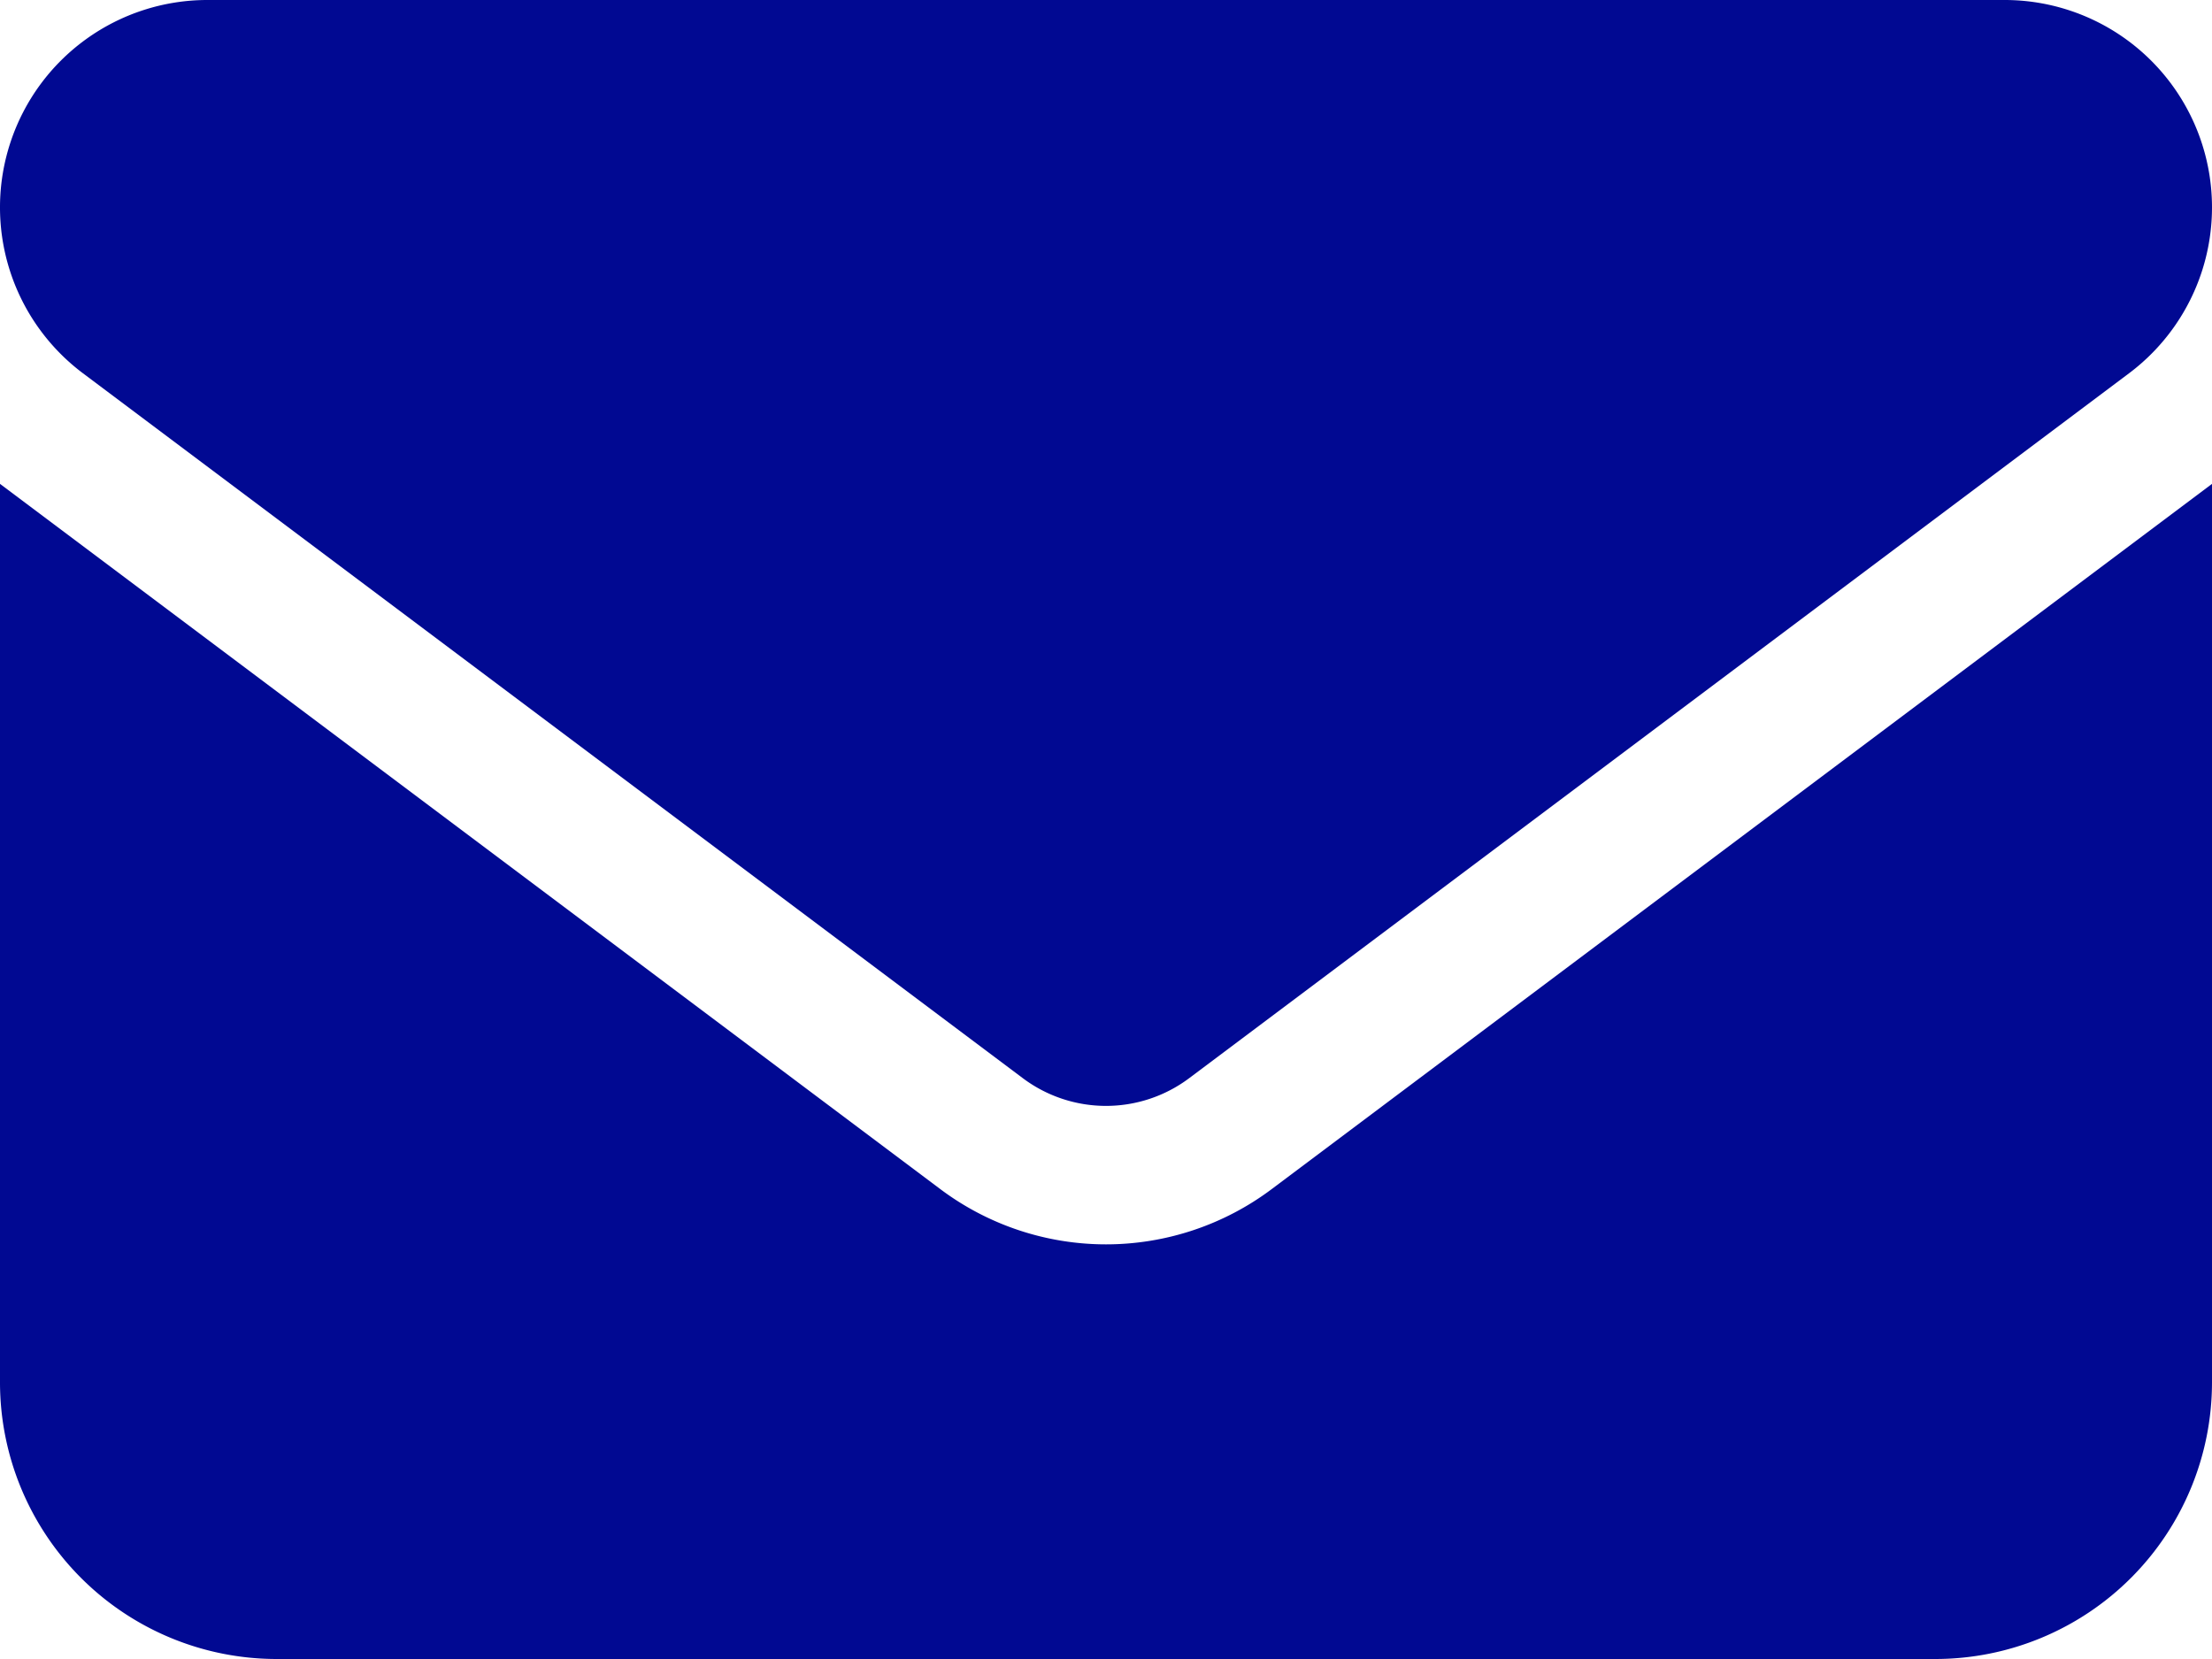 <?xml version="1.0" encoding="UTF-8"?> <svg xmlns="http://www.w3.org/2000/svg" viewBox="0 0 512 384"> <defs> <style>.cls-1{fill:#010992;}</style> </defs> <g id="Слой_2" data-name="Слой 2"> <g id="Слой_1-2" data-name="Слой 1"> <path class="cls-1" d="M48,0A48,48,0,0,0,19.2,86.4L236.8,249.6a32.1,32.1,0,0,0,38.4,0L492.8,86.4A48,48,0,0,0,464,0ZM0,112V320a64.06,64.06,0,0,0,64,64H448a64.06,64.06,0,0,0,64-64V112L294.4,275.2a63.9,63.9,0,0,1-76.8,0Z"></path> </g> </g> </svg> 